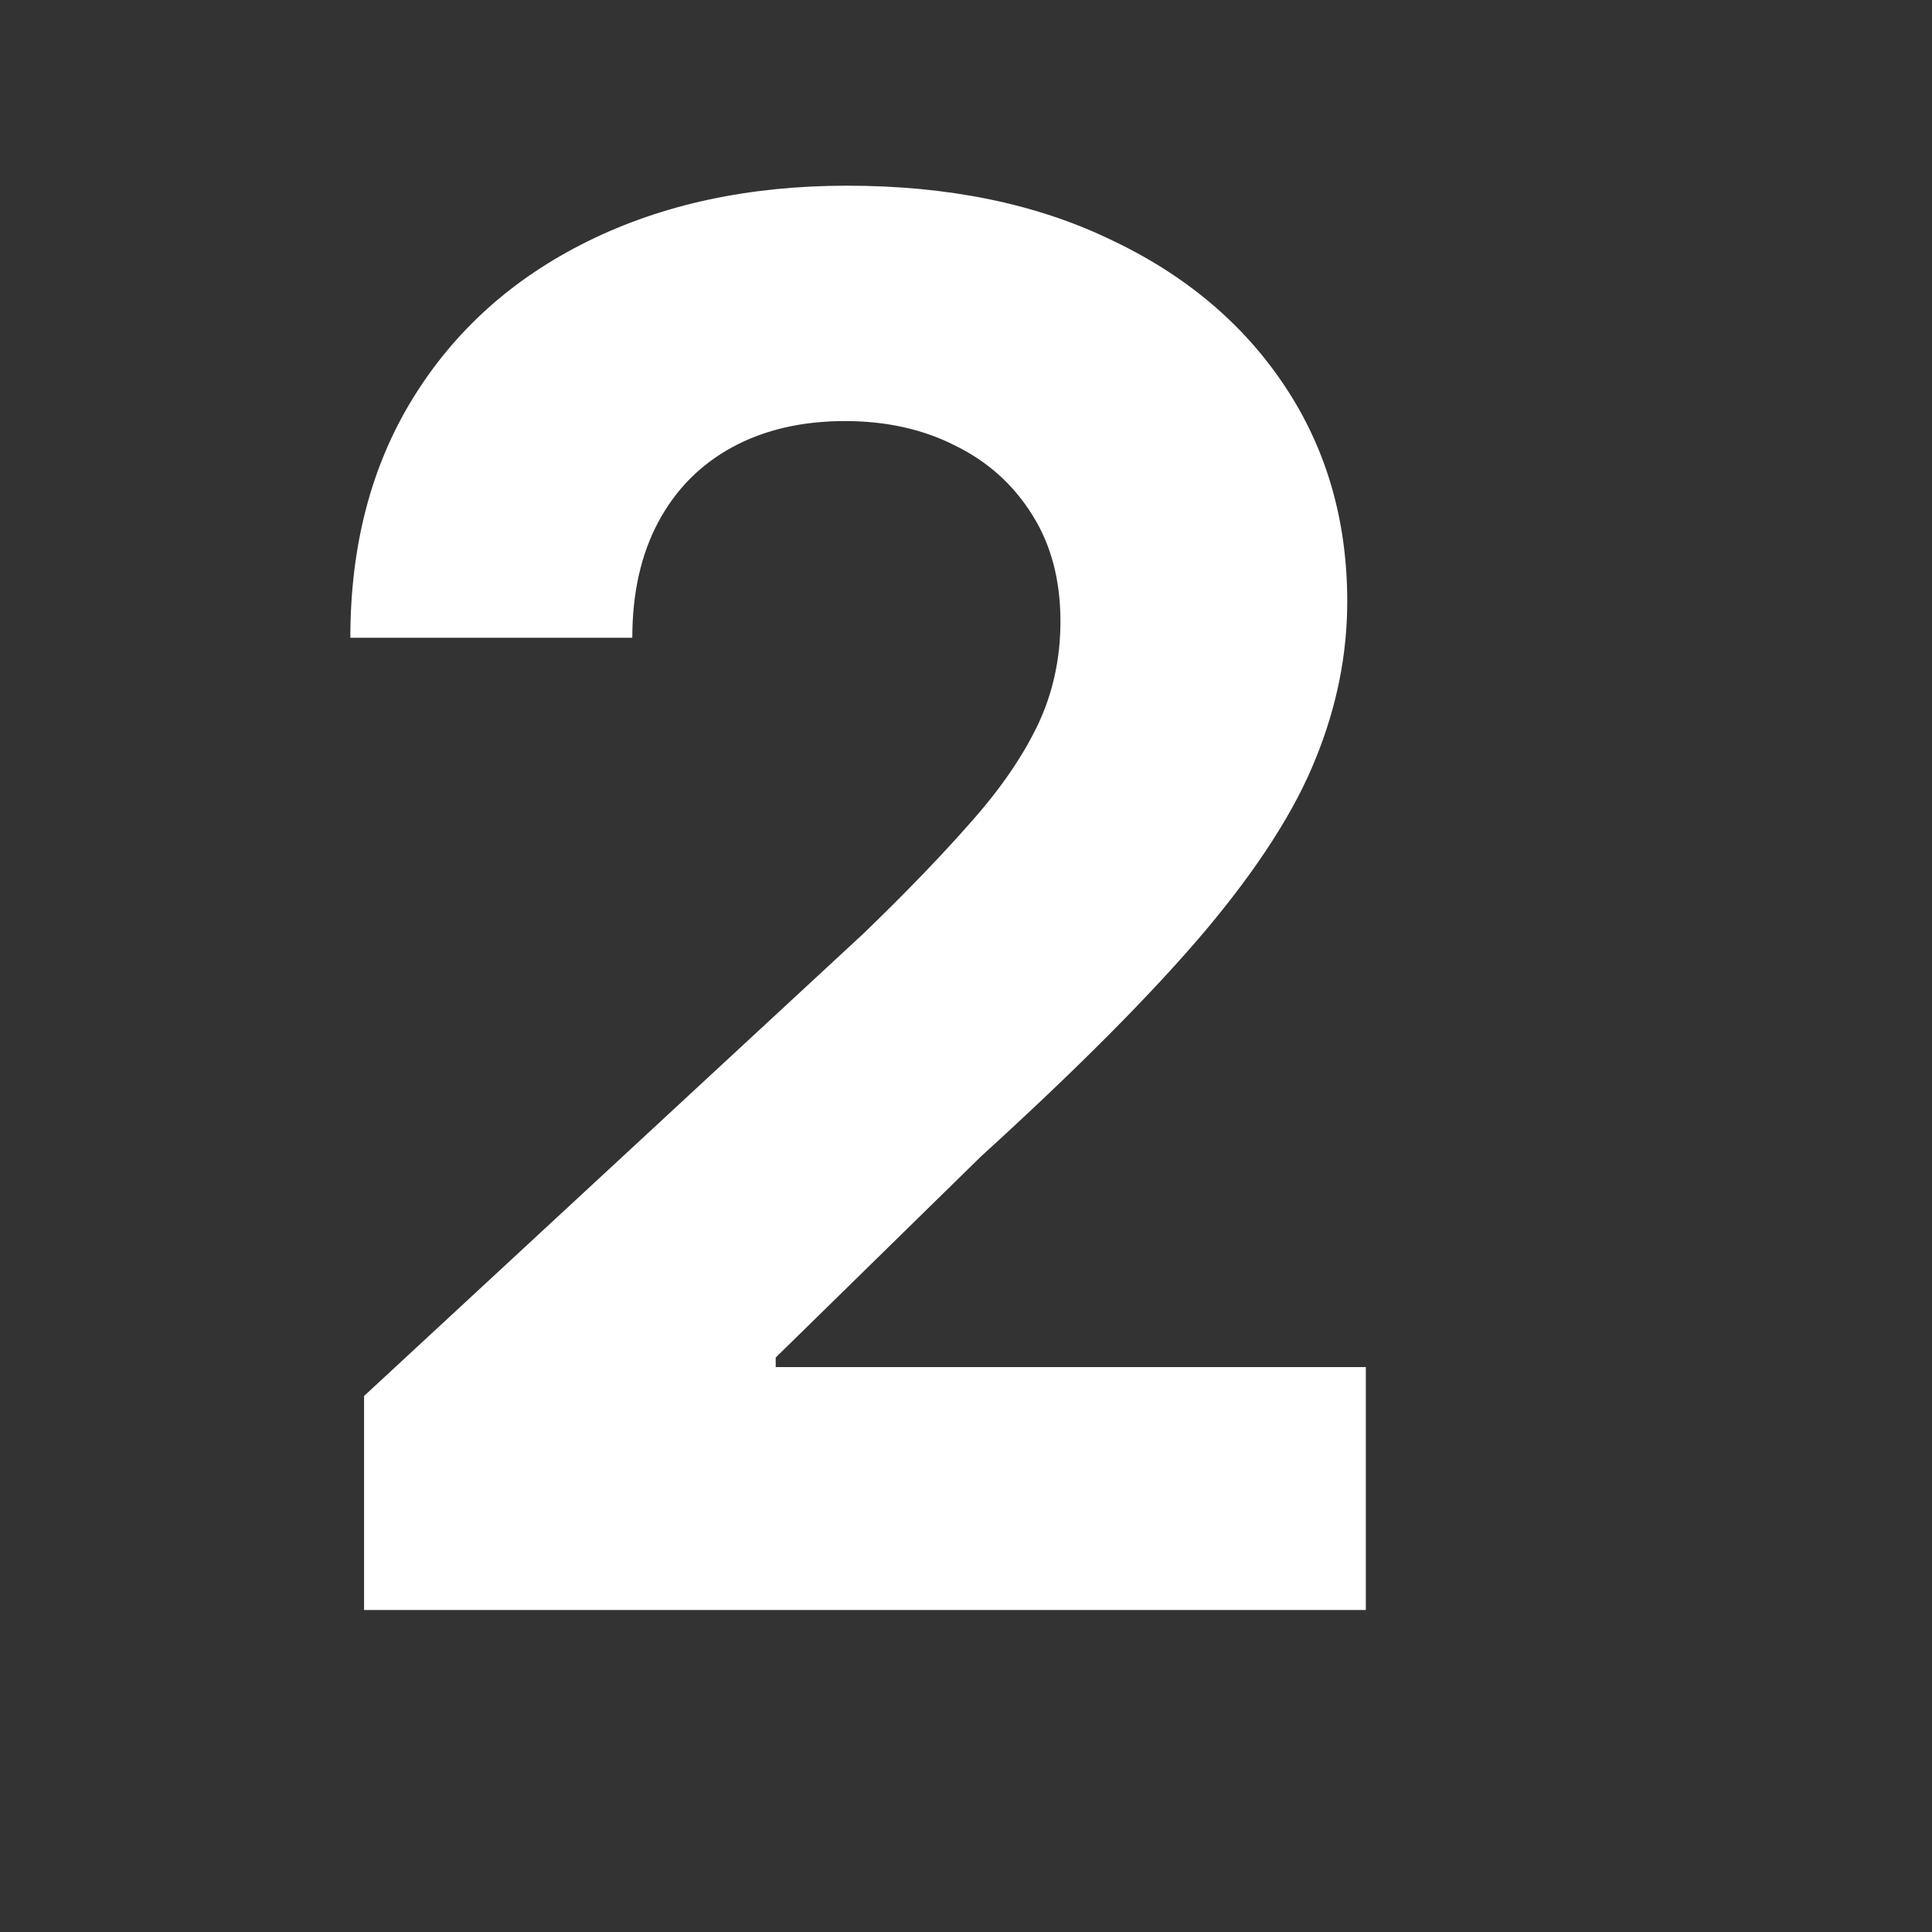 <svg width="18" height="18" viewBox="0 0 18 18" fill="none" xmlns="http://www.w3.org/2000/svg">
<rect x="0" y="0" width="18" height="18" fill="#333333" stroke="none"/>
<g clip-path="url(#clip0_3086_212)">
<path d="M3.392 15V13.006L8.052 8.691C8.448 8.308 8.781 7.962 9.049 7.656C9.322 7.349 9.528 7.048 9.669 6.754C9.81 6.456 9.88 6.134 9.88 5.789C9.88 5.406 9.793 5.075 9.618 4.798C9.443 4.517 9.205 4.302 8.902 4.153C8.6 3.999 8.256 3.923 7.873 3.923C7.472 3.923 7.123 4.004 6.825 4.165C6.526 4.327 6.296 4.56 6.134 4.862C5.972 5.165 5.891 5.525 5.891 5.942H3.264C3.264 5.086 3.458 4.342 3.846 3.712C4.234 3.081 4.777 2.593 5.476 2.248C6.175 1.903 6.98 1.73 7.892 1.73C8.83 1.73 9.646 1.896 10.34 2.229C11.039 2.557 11.582 3.013 11.97 3.597C12.358 4.18 12.552 4.849 12.552 5.604C12.552 6.098 12.454 6.586 12.258 7.067C12.066 7.549 11.723 8.084 11.229 8.672C10.735 9.256 10.038 9.957 9.139 10.775L7.227 12.648V12.737H12.725V15H3.392Z" fill="white"/>
</g>
<defs>
<clipPath id="clip0_3086_212">
<rect width="18" height="18" fill="white"/>
</clipPath>
</defs>
</svg>
